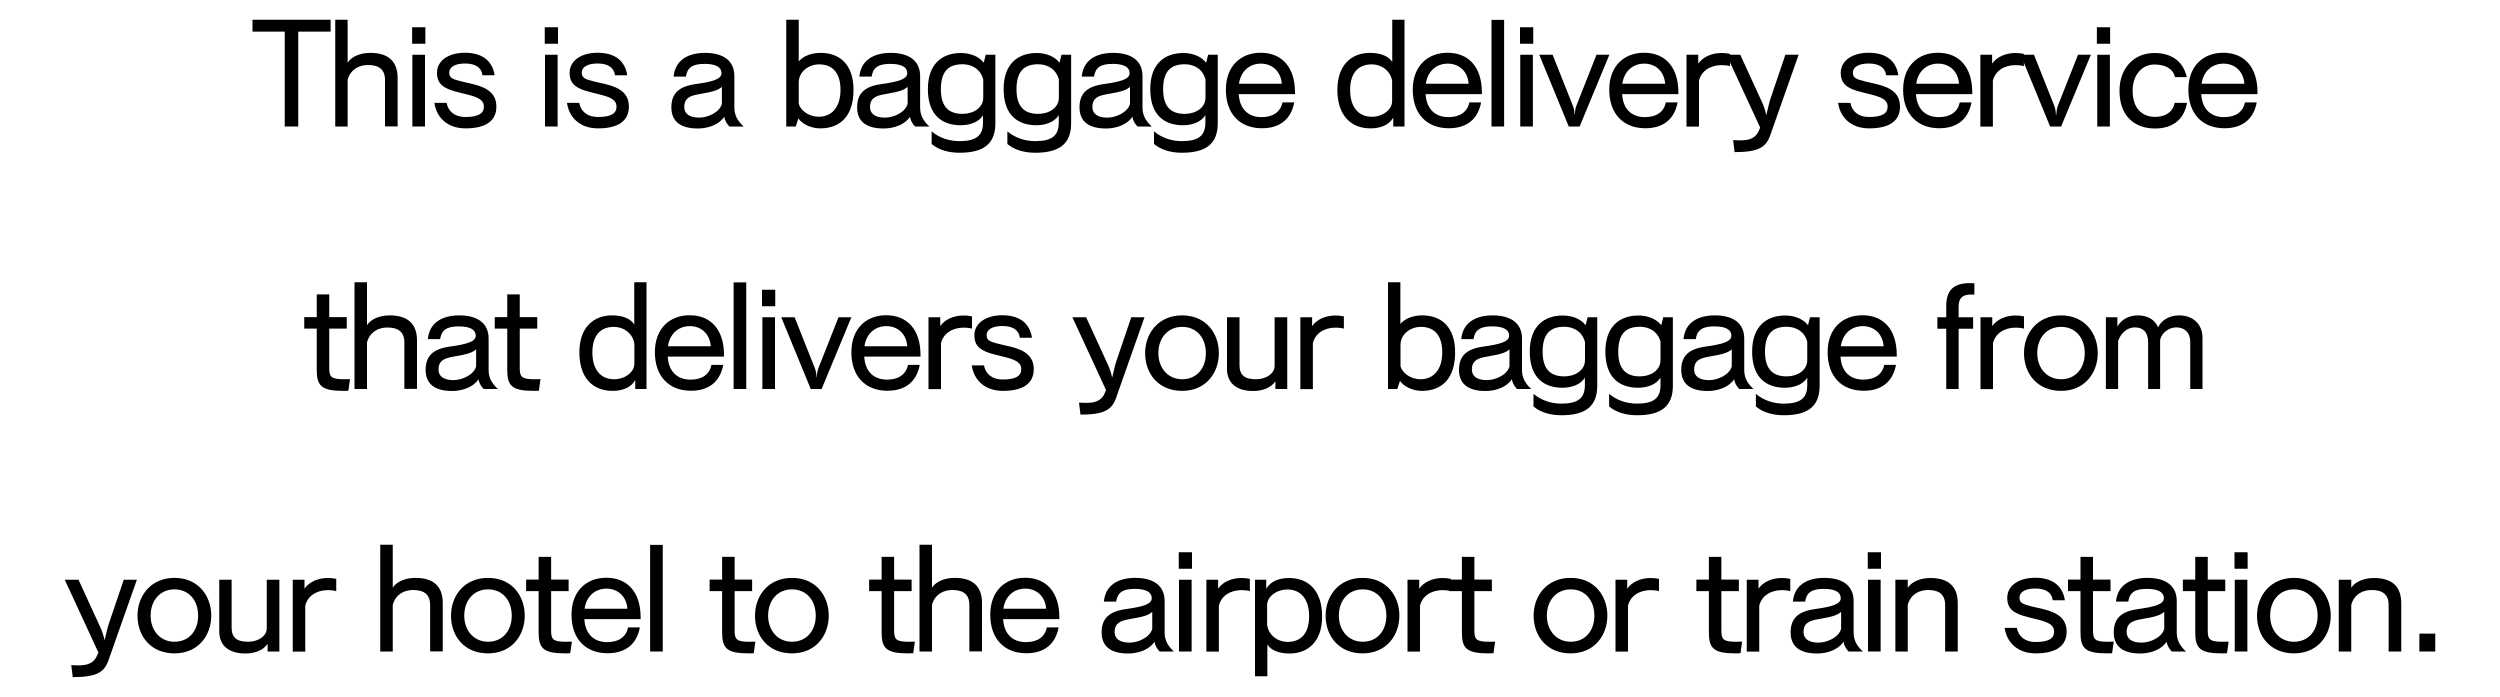 <?xml version="1.0" encoding="UTF-8"?><svg id="b" xmlns="http://www.w3.org/2000/svg" viewBox="0 0 200 55.75"><defs><style>.d{fill:none;}</style></defs><g id="c"><path d="M22.78,10.12V2.53h-2.58v-.95h6.25v.95h-2.59v7.59h-1.08Z"/><path d="M30.8,10.12v-3.72c0-.84-.48-1.2-1.36-1.2-.71,0-1.4.34-1.63,1.19v3.73h-.99V1.58h.99v3.43c.35-.53,1.08-.78,1.82-.78,1.41,0,2.18.66,2.18,2.01v3.87h-1.02Z"/><path d="M32.97,3.5v-1.32h1.06v1.32h-1.06ZM32.99,10.12v-5.74h1.01v5.74h-1.01Z"/><path d="M38.6,6.03c-.08-.65-.59-.95-1.4-.95-.76,0-1.26.26-1.26.73,0,.41.23.53,1.04.72l.82.19c1.29.3,1.91.83,1.91,1.82,0,1.15-.88,1.73-2.46,1.73-1.48,0-2.33-.88-2.5-2.04h.98c.12.68.65,1.13,1.49,1.13,1.04,0,1.49-.28,1.49-.82,0-.47-.31-.72-1.25-.96l-.76-.19c-1.27-.3-1.74-.7-1.74-1.57,0-1,.97-1.6,2.23-1.6s2.18.53,2.38,1.8h-.97Z"/><path d="M43.58,3.5v-1.32h1.06v1.32h-1.06ZM43.6,10.12v-5.74h1.01v5.74h-1.01Z"/><path d="M49.2,6.03c-.08-.65-.59-.95-1.4-.95-.75,0-1.26.26-1.26.73,0,.41.23.53,1.04.72l.82.19c1.3.3,1.91.83,1.91,1.82,0,1.15-.88,1.73-2.46,1.73-1.47,0-2.33-.88-2.49-2.04h.98c.12.68.65,1.13,1.49,1.13,1.04,0,1.49-.28,1.49-.82,0-.47-.31-.72-1.25-.96l-.76-.19c-1.27-.3-1.74-.7-1.74-1.57,0-1,.97-1.6,2.23-1.6s2.18.53,2.38,1.8h-.97Z"/><path d="M58.35,10.12c-.2-.2-.37-.49-.41-.78-.4.61-1.25.94-2.11.94-1.44,0-2.12-.61-2.12-1.69s.56-1.67,1.92-1.86c1.44-.2,2.09-.41,2.09-.88s-.44-.74-1.36-.74c-1,0-1.38.32-1.49,1.02h-.98c.12-1.34,1.18-1.9,2.51-1.9,1.42,0,2.35.59,2.35,1.86v2.51c0,.53.18,1.01.74,1.52h-1.14ZM57.75,6.95c-.31.26-.62.38-1.86.59-.79.13-1.15.38-1.15,1.02,0,.53.4.85,1.2.85.66,0,1.62-.4,1.81-1.1v-1.36Z"/><path d="M62.9,10.12V1.58h1v3.33c.39-.46,1.05-.68,1.75-.68,1.49,0,2.63.89,2.63,2.96s-1.04,3.08-2.66,3.08c-.8,0-1.49-.4-1.75-.8l-.21.65h-.74ZM63.89,8.26c.12.54.78,1.08,1.61,1.08.98,0,1.74-.7,1.74-2.15s-.71-2.04-1.71-2.04c-.86,0-1.63.6-1.63,1.44v1.67Z"/><path d="M73.21,10.12c-.21-.2-.37-.49-.41-.78-.4.61-1.25.94-2.11.94-1.44,0-2.12-.61-2.12-1.69s.56-1.67,1.92-1.86c1.44-.2,2.09-.41,2.09-.88s-.44-.74-1.36-.74c-1,0-1.38.32-1.49,1.02h-.98c.12-1.34,1.18-1.9,2.51-1.9,1.41,0,2.35.59,2.35,1.86v2.51c0,.53.18,1.01.74,1.52h-1.14ZM72.61,6.95c-.31.26-.62.38-1.86.59-.79.13-1.15.38-1.15,1.02,0,.53.4.85,1.2.85.66,0,1.62-.4,1.81-1.1v-1.36Z"/><path d="M78.65,9.2c-.35.61-1.14.82-1.8.82-1.39,0-2.62-.73-2.62-2.89,0-2.03,1.15-2.89,2.65-2.89.74,0,1.45.28,1.82.78l.16-.64h.77v5.48c0,1.63-.92,2.36-2.87,2.36-.86,0-1.66-.22-2.23-.7v-1.01c.63.53,1.41.78,2.23.78,1.36,0,1.88-.46,1.88-1.48v-.62ZM78.65,6.34c-.2-.8-.89-1.2-1.64-1.2-1.16,0-1.74.59-1.74,2s.64,1.97,1.73,1.97c.88,0,1.66-.49,1.66-1.3v-1.48Z"/><path d="M84.7,9.2c-.35.61-1.14.82-1.8.82-1.39,0-2.61-.73-2.61-2.89,0-2.03,1.15-2.89,2.65-2.89.74,0,1.45.28,1.82.78l.16-.64h.77v5.48c0,1.63-.92,2.36-2.87,2.36-.86,0-1.66-.22-2.23-.7v-1.01c.64.53,1.42.78,2.23.78,1.36,0,1.88-.46,1.88-1.48v-.62ZM84.7,6.34c-.21-.8-.89-1.2-1.64-1.2-1.16,0-1.74.59-1.74,2s.64,1.97,1.73,1.97c.88,0,1.66-.49,1.66-1.3v-1.48Z"/><path d="M91,10.12c-.2-.2-.37-.49-.41-.78-.39.61-1.25.94-2.11.94-1.44,0-2.12-.61-2.12-1.69s.56-1.67,1.92-1.86c1.44-.2,2.09-.41,2.09-.88s-.44-.74-1.36-.74c-1,0-1.38.32-1.49,1.02h-.98c.12-1.34,1.17-1.9,2.51-1.9,1.42,0,2.35.59,2.35,1.86v2.51c0,.53.18,1.01.74,1.52h-1.14ZM90.4,6.95c-.31.26-.62.38-1.86.59-.79.13-1.15.38-1.15,1.02,0,.53.4.85,1.2.85.66,0,1.62-.4,1.81-1.1v-1.36Z"/><path d="M96.43,9.2c-.35.61-1.14.82-1.8.82-1.39,0-2.61-.73-2.61-2.89,0-2.03,1.15-2.89,2.65-2.89.74,0,1.45.28,1.82.78l.16-.64h.77v5.48c0,1.63-.92,2.36-2.87,2.36-.86,0-1.65-.22-2.23-.7v-1.01c.64.53,1.42.78,2.23.78,1.36,0,1.88-.46,1.88-1.48v-.62ZM96.43,6.34c-.2-.8-.89-1.2-1.64-1.2-1.16,0-1.74.59-1.74,2s.63,1.97,1.73,1.97c.88,0,1.66-.49,1.66-1.3v-1.48Z"/><path d="M99.1,7.54c.07,1.2.78,1.83,1.82,1.83.93,0,1.52-.42,1.68-1.18h.94c-.26,1.38-1.19,2.07-2.58,2.07-1.78,0-2.89-1.16-2.89-3.08s1.21-2.96,2.78-2.96c1.68,0,2.75,1.13,2.75,3.18v.13h-4.5ZM102.54,6.7c-.07-1-.77-1.61-1.67-1.61-.96,0-1.63.67-1.75,1.61h3.42Z"/><path d="M111.46,10.12v-.71c-.34.59-1.01.86-1.82.86-1.59,0-2.65-1.06-2.65-3.08s1.15-2.96,2.61-2.96c.83,0,1.49.25,1.78.73V1.58h.98v8.54h-.9ZM111.37,6.47c-.1-.71-.76-1.32-1.64-1.32-1.02,0-1.72.64-1.72,2.04s.68,2.15,1.74,2.15c.86,0,1.62-.56,1.62-1.25v-1.62Z"/><path d="M114.05,7.54c.07,1.2.78,1.83,1.82,1.83.93,0,1.52-.42,1.68-1.18h.94c-.26,1.38-1.19,2.07-2.58,2.07-1.78,0-2.89-1.16-2.89-3.08s1.21-2.96,2.78-2.96c1.68,0,2.75,1.13,2.75,3.18v.13h-4.5ZM117.49,6.7c-.07-1-.77-1.61-1.67-1.61-.96,0-1.63.67-1.75,1.61h3.42Z"/><path d="M119.32,10.12V1.59h1.01v8.53h-1.01Z"/><path d="M121.6,3.5v-1.32h1.06v1.32h-1.06ZM121.62,10.12v-5.74h1.01v5.74h-1.01Z"/><path d="M125.5,10.12l-2.36-5.74h1.07l1.62,4.08c.07.19.13.44.13.67v.06h.02c.01-.23.05-.53.13-.73l1.61-4.08h1.03l-2.38,5.74h-.88Z"/><path d="M129.77,7.54c.07,1.2.78,1.83,1.82,1.83.94,0,1.52-.42,1.68-1.18h.94c-.26,1.38-1.19,2.07-2.58,2.07-1.77,0-2.89-1.16-2.89-3.08s1.21-2.96,2.78-2.96c1.68,0,2.75,1.13,2.75,3.18v.13h-4.5ZM133.21,6.7c-.07-1-.77-1.61-1.67-1.61-.96,0-1.63.67-1.75,1.61h3.42Z"/><path d="M134.92,10.12v-5.74h.94v.71c.37-.54,1.08-.85,1.87-.85.22,0,.44.02.67.07v.98c-.23-.06-.46-.08-.67-.08-.89,0-1.63.46-1.81,1.25v3.67h-1Z"/><path d="M140.82,10.22l-2.7-5.84h1.1l1.75,3.81c.11.23.28.72.33,1.03.1-.38.21-.92.32-1.27l1.21-3.57h1.06l-2.27,6.44c-.34.96-.94,1.35-2.85,1.35l-.12-.96c.19.01.38.02.55.02.77,0,1.27-.17,1.54-.84l.07-.18Z"/><path d="M150.89,6.03c-.08-.65-.59-.95-1.4-.95-.75,0-1.26.26-1.26.73,0,.41.23.53,1.04.72l.82.19c1.3.3,1.91.83,1.91,1.82,0,1.15-.88,1.73-2.46,1.73-1.47,0-2.33-.88-2.49-2.04h.98c.12.68.65,1.13,1.49,1.13,1.04,0,1.49-.28,1.49-.82,0-.47-.31-.72-1.25-.96l-.76-.19c-1.27-.3-1.74-.7-1.74-1.57,0-1,.97-1.6,2.23-1.6s2.18.53,2.38,1.8h-.97Z"/><path d="M153.28,7.54c.07,1.2.78,1.83,1.82,1.83.94,0,1.52-.42,1.68-1.18h.94c-.26,1.38-1.19,2.07-2.58,2.07-1.77,0-2.89-1.16-2.89-3.08s1.21-2.96,2.78-2.96c1.68,0,2.75,1.13,2.75,3.18v.13h-4.5ZM156.72,6.7c-.07-1-.77-1.61-1.67-1.61-.96,0-1.63.67-1.75,1.61h3.42Z"/><path d="M158.43,10.12v-5.74h.94v.71c.37-.54,1.08-.85,1.87-.85.22,0,.44.02.67.07v.98c-.23-.06-.46-.08-.67-.08-.89,0-1.63.46-1.81,1.25v3.67h-.99Z"/><path d="M164.01,10.12l-2.36-5.74h1.07l1.62,4.08c.07.19.13.44.13.67v.06h.03c.01-.23.05-.53.13-.73l1.61-4.08h1.03l-2.38,5.74h-.88Z"/><path d="M167.75,3.5v-1.32h1.06v1.32h-1.06ZM167.78,10.12v-5.74h1.01v5.74h-1.01Z"/><path d="M174.96,8.23c-.25,1.45-1.28,2.05-2.55,2.05-1.61,0-2.85-.95-2.85-3.03,0-1.79,1.15-3.01,2.79-3.01,1.31,0,2.3.61,2.59,1.93h-.94c-.17-.7-.8-1.01-1.65-1.01-.98,0-1.74.82-1.74,2.09,0,1.4.73,2.1,1.82,2.1.78,0,1.41-.38,1.54-1.12h.99Z"/><path d="M176.1,7.54c.07,1.2.78,1.83,1.82,1.83.94,0,1.52-.42,1.68-1.18h.94c-.26,1.38-1.19,2.07-2.58,2.07-1.77,0-2.89-1.16-2.89-3.08s1.21-2.96,2.78-2.96c1.68,0,2.75,1.13,2.75,3.18v.13h-4.5ZM179.55,6.7c-.07-1-.77-1.61-1.67-1.61-.96,0-1.63.67-1.75,1.61h3.42Z"/><path d="M27.87,31.26c-.14,0-.28.01-.4.01-1.78,0-2.13-.42-2.13-1.69v-3.29h-1v-.92h1v-1.82h1v1.82h1.4v.92h-1.4v3.15c0,.7.14.9,1.17.9.14,0,.31,0,.49-.01l-.13.92Z"/><path d="M32.35,31.12v-3.72c0-.84-.48-1.2-1.36-1.2-.71,0-1.4.34-1.63,1.19v3.73h-1v-8.54h1v3.43c.35-.53,1.08-.78,1.82-.78,1.42,0,2.18.66,2.18,2.01v3.87h-1.02Z"/><path d="M38.69,31.12c-.2-.2-.37-.49-.41-.78-.4.61-1.25.94-2.11.94-1.44,0-2.12-.61-2.12-1.69s.56-1.67,1.92-1.86c1.44-.2,2.09-.41,2.09-.88s-.44-.74-1.36-.74c-1,0-1.38.32-1.49,1.02h-.98c.12-1.34,1.17-1.9,2.51-1.9,1.42,0,2.35.59,2.35,1.86v2.51c0,.53.18,1.01.74,1.52h-1.14ZM38.09,27.95c-.31.26-.62.38-1.86.59-.79.13-1.15.38-1.15,1.02,0,.53.4.85,1.2.85.66,0,1.62-.4,1.81-1.1v-1.36Z"/><path d="M43.11,31.26c-.14,0-.28.01-.4.01-1.78,0-2.13-.42-2.13-1.69v-3.29h-1v-.92h1v-1.82h1v1.82h1.4v.92h-1.4v3.15c0,.7.14.9,1.17.9.14,0,.31,0,.49-.01l-.13.92Z"/><path d="M50.82,31.12v-.71c-.34.59-1.01.86-1.82.86-1.6,0-2.65-1.06-2.65-3.08s1.15-2.96,2.61-2.96c.83,0,1.49.25,1.78.73v-3.38h.98v8.54h-.9ZM50.74,27.47c-.1-.71-.76-1.32-1.64-1.32-1.02,0-1.71.64-1.71,2.04s.68,2.15,1.74,2.15c.86,0,1.62-.56,1.62-1.25v-1.62Z"/><path d="M53.42,28.54c.07,1.2.78,1.83,1.82,1.83.94,0,1.52-.42,1.68-1.18h.94c-.26,1.38-1.19,2.07-2.58,2.07-1.77,0-2.89-1.16-2.89-3.08s1.21-2.96,2.78-2.96c1.68,0,2.75,1.13,2.75,3.18v.13h-4.5ZM56.86,27.7c-.07-1-.77-1.61-1.67-1.61-.96,0-1.63.67-1.75,1.61h3.42Z"/><path d="M58.69,31.12v-8.53h1.01v8.53h-1.01Z"/><path d="M60.96,24.5v-1.32h1.06v1.32h-1.06ZM60.99,31.12v-5.74h1.01v5.74h-1.01Z"/><path d="M64.86,31.12l-2.36-5.74h1.07l1.62,4.08c.07.19.13.44.13.67v.06h.02c.01-.23.05-.53.13-.73l1.61-4.08h1.03l-2.38,5.74h-.88Z"/><path d="M69.14,28.54c.07,1.2.78,1.83,1.82,1.83.93,0,1.52-.42,1.68-1.18h.94c-.26,1.38-1.19,2.07-2.58,2.07-1.78,0-2.89-1.16-2.89-3.08s1.21-2.96,2.78-2.96c1.68,0,2.75,1.13,2.75,3.18v.13h-4.5ZM72.58,27.7c-.07-1-.77-1.61-1.67-1.61-.96,0-1.63.67-1.75,1.61h3.42Z"/><path d="M74.28,31.12v-5.74h.94v.71c.37-.54,1.08-.85,1.87-.85.22,0,.44.02.67.07v.98c-.23-.06-.46-.08-.67-.08-.89,0-1.63.46-1.81,1.25v3.67h-1Z"/><path d="M81.59,27.03c-.08-.65-.59-.95-1.4-.95-.76,0-1.26.26-1.26.73,0,.41.23.53,1.04.72l.82.19c1.29.3,1.91.83,1.91,1.82,0,1.15-.88,1.73-2.46,1.73-1.48,0-2.33-.88-2.5-2.04h.98c.12.68.65,1.13,1.49,1.13,1.04,0,1.49-.28,1.49-.82,0-.47-.31-.72-1.25-.96l-.76-.19c-1.27-.3-1.74-.7-1.74-1.57,0-1,.97-1.6,2.23-1.6s2.18.53,2.38,1.8h-.97Z"/><path d="M88.49,31.22l-2.7-5.84h1.1l1.75,3.81c.11.23.28.72.33,1.03.1-.38.2-.92.32-1.27l1.21-3.57h1.06l-2.27,6.44c-.34.96-.94,1.35-2.85,1.35l-.12-.96c.19.01.38.02.55.02.77,0,1.27-.17,1.54-.84l.07-.18Z"/><path d="M91.61,28.25c0-1.58,1.05-3.02,2.96-3.02s2.94,1.44,2.94,3.02-1.04,3.02-2.94,3.02-2.96-1.38-2.96-3.02ZM96.47,28.25c0-1.21-.73-2.1-1.89-2.1s-1.91.89-1.91,2.1.78,2.09,1.91,2.09,1.89-.85,1.89-2.09Z"/><path d="M102.03,31.12v-.61c-.35.49-.98.77-1.78.77-1.27,0-2.09-.59-2.09-1.77v-4.13h1v3.83c0,.8.41,1.13,1.32,1.13.83,0,1.49-.47,1.49-1.07v-3.89h1.01v5.74h-.95Z"/><path d="M104.03,31.12v-5.74h.94v.71c.37-.54,1.08-.85,1.87-.85.22,0,.44.02.67.07v.98c-.23-.06-.46-.08-.67-.08-.89,0-1.63.46-1.81,1.25v3.67h-.99Z"/><path d="M111.04,31.12v-8.54h.99v3.33c.4-.46,1.06-.68,1.75-.68,1.49,0,2.63.89,2.63,2.96s-1.04,3.08-2.66,3.08c-.8,0-1.49-.4-1.75-.8l-.22.65h-.74ZM112.03,29.26c.12.54.78,1.08,1.61,1.08.98,0,1.74-.7,1.74-2.15s-.71-2.04-1.71-2.04c-.86,0-1.63.6-1.63,1.44v1.67Z"/><path d="M121.36,31.12c-.2-.2-.37-.49-.41-.78-.4.61-1.25.94-2.11.94-1.44,0-2.12-.61-2.12-1.69s.56-1.67,1.92-1.86c1.44-.2,2.09-.41,2.09-.88s-.44-.74-1.36-.74c-1,0-1.38.32-1.49,1.02h-.98c.12-1.34,1.18-1.9,2.51-1.9,1.42,0,2.35.59,2.35,1.86v2.51c0,.53.18,1.01.74,1.52h-1.14ZM120.76,27.95c-.31.26-.62.38-1.86.59-.79.13-1.15.38-1.15,1.02,0,.53.4.85,1.2.85.66,0,1.62-.4,1.81-1.1v-1.36Z"/><path d="M126.79,30.2c-.35.61-1.14.82-1.8.82-1.39,0-2.61-.73-2.61-2.89,0-2.03,1.15-2.89,2.65-2.89.74,0,1.45.28,1.82.78l.16-.64h.77v5.48c0,1.63-.92,2.36-2.87,2.36-.86,0-1.66-.22-2.23-.7v-1.01c.64.53,1.42.78,2.23.78,1.36,0,1.88-.46,1.88-1.48v-.62ZM126.79,27.34c-.21-.8-.89-1.2-1.64-1.2-1.16,0-1.74.59-1.74,2s.64,1.97,1.73,1.97c.88,0,1.66-.49,1.66-1.3v-1.48Z"/><path d="M132.84,30.2c-.35.61-1.14.82-1.8.82-1.39,0-2.61-.73-2.61-2.89,0-2.03,1.15-2.89,2.65-2.89.74,0,1.45.28,1.82.78l.16-.64h.77v5.48c0,1.63-.92,2.36-2.87,2.36-.86,0-1.65-.22-2.23-.7v-1.01c.64.53,1.42.78,2.23.78,1.36,0,1.88-.46,1.88-1.48v-.62ZM132.84,27.34c-.2-.8-.89-1.2-1.64-1.2-1.16,0-1.74.59-1.74,2s.64,1.97,1.73,1.97c.88,0,1.65-.49,1.65-1.3v-1.48Z"/><path d="M139.14,31.12c-.2-.2-.37-.49-.41-.78-.4.61-1.25.94-2.11.94-1.44,0-2.12-.61-2.12-1.69s.56-1.67,1.92-1.86c1.44-.2,2.09-.41,2.09-.88s-.44-.74-1.36-.74c-1,0-1.38.32-1.49,1.02h-.98c.12-1.34,1.17-1.9,2.51-1.9,1.42,0,2.35.59,2.35,1.86v2.51c0,.53.18,1.01.74,1.52h-1.14ZM138.54,27.95c-.31.26-.62.38-1.86.59-.79.13-1.15.38-1.15,1.02,0,.53.4.85,1.2.85.66,0,1.62-.4,1.81-1.1v-1.36Z"/><path d="M144.58,30.2c-.35.61-1.14.82-1.8.82-1.39,0-2.61-.73-2.61-2.89,0-2.03,1.15-2.89,2.65-2.89.74,0,1.45.28,1.82.78l.16-.64h.77v5.48c0,1.63-.92,2.36-2.87,2.36-.86,0-1.65-.22-2.23-.7v-1.01c.64.53,1.42.78,2.23.78,1.36,0,1.88-.46,1.88-1.48v-.62ZM144.58,27.34c-.2-.8-.89-1.2-1.64-1.2-1.16,0-1.74.59-1.74,2s.64,1.97,1.73,1.97c.88,0,1.65-.49,1.65-1.3v-1.48Z"/><path d="M147.24,28.54c.07,1.2.78,1.83,1.82,1.83.93,0,1.52-.42,1.68-1.18h.94c-.26,1.38-1.19,2.07-2.58,2.07-1.78,0-2.89-1.16-2.89-3.08s1.21-2.96,2.78-2.96c1.68,0,2.75,1.13,2.75,3.18v.13h-4.5ZM150.69,27.7c-.07-1-.77-1.61-1.67-1.61-.96,0-1.63.67-1.75,1.61h3.42Z"/><path d="M155.7,31.12v-4.82h-.71v-.92h.71v-.91c0-1.27.61-1.82,1.89-1.82.12,0,.24,0,.36.01v.91c-.08-.01-.17-.01-.25-.01-.65,0-1.01.24-1.01.96v.86h1.16v.92h-1.16v4.82h-.99Z"/><path d="M158.44,31.12v-5.74h.94v.71c.37-.54,1.08-.85,1.87-.85.22,0,.44.02.67.07v.98c-.23-.06-.46-.08-.67-.08-.89,0-1.63.46-1.81,1.25v3.67h-.99Z"/><path d="M161.92,28.25c0-1.58,1.06-3.02,2.96-3.02s2.94,1.44,2.94,3.02-1.04,3.02-2.94,3.02-2.96-1.38-2.96-3.02ZM166.78,28.25c0-1.21-.73-2.1-1.89-2.1s-1.91.89-1.91,2.1.78,2.09,1.91,2.09,1.89-.85,1.89-2.09Z"/><path d="M175.22,31.12v-3.74c0-.82-.49-1.19-1.12-1.19-.56,0-1.18.41-1.29,1.02v3.91h-.96v-3.74c0-.82-.43-1.19-1.06-1.19s-1.15.49-1.34,1.1v3.83h-.98v-5.74h.92v.74c.38-.64,1.01-.89,1.64-.89.76,0,1.37.34,1.62.96.25-.59.94-.96,1.67-.96,1.09,0,1.88.66,1.88,1.81v4.08h-.98Z"/><path d="M7.88,52.22l-2.7-5.84h1.1l1.75,3.81c.11.23.28.72.34,1.03.1-.38.2-.92.32-1.27l1.21-3.57h1.05l-2.27,6.44c-.34.96-.94,1.35-2.86,1.35l-.12-.96c.19.01.38.02.55.02.77,0,1.27-.17,1.54-.84l.07-.18Z"/><path d="M11,49.25c0-1.58,1.06-3.02,2.96-3.02s2.94,1.44,2.94,3.02-1.04,3.02-2.94,3.02-2.96-1.38-2.96-3.02ZM15.85,49.25c0-1.21-.73-2.1-1.89-2.1s-1.91.89-1.91,2.1.78,2.09,1.91,2.09,1.89-.85,1.89-2.09Z"/><path d="M21.41,52.12v-.61c-.35.49-.98.77-1.78.77-1.27,0-2.09-.59-2.09-1.77v-4.13h.99v3.83c0,.8.41,1.13,1.32,1.13.83,0,1.49-.47,1.49-1.07v-3.89h1.01v5.74h-.95Z"/><path d="M23.42,52.12v-5.74h.94v.71c.37-.54,1.08-.85,1.87-.85.22,0,.44.02.67.07v.98c-.23-.06-.46-.08-.67-.08-.89,0-1.63.46-1.81,1.25v3.67h-1Z"/><path d="M34.41,52.12v-3.72c0-.84-.48-1.2-1.36-1.2-.71,0-1.4.34-1.63,1.19v3.73h-1v-8.54h1v3.43c.35-.53,1.08-.78,1.82-.78,1.42,0,2.18.66,2.18,2.01v3.87h-1.02Z"/><path d="M36.08,49.25c0-1.58,1.05-3.02,2.96-3.02s2.94,1.44,2.94,3.02-1.04,3.02-2.94,3.02-2.96-1.38-2.96-3.02ZM40.94,49.25c0-1.21-.73-2.1-1.89-2.1s-1.91.89-1.91,2.1.78,2.09,1.91,2.09,1.89-.85,1.89-2.09Z"/><path d="M45.62,52.26c-.14,0-.28.01-.4.01-1.78,0-2.13-.42-2.13-1.69v-3.29h-1v-.92h1v-1.82h1v1.82h1.4v.92h-1.4v3.15c0,.7.14.9,1.17.9.14,0,.31,0,.49-.01l-.13.92Z"/><path d="M46.75,49.54c.07,1.2.78,1.83,1.82,1.83.94,0,1.52-.42,1.68-1.18h.94c-.26,1.38-1.19,2.07-2.58,2.07-1.77,0-2.89-1.16-2.89-3.08s1.21-2.96,2.78-2.96c1.68,0,2.75,1.13,2.75,3.18v.13h-4.5ZM50.19,48.7c-.07-1-.77-1.61-1.67-1.61-.96,0-1.63.67-1.75,1.61h3.42Z"/><path d="M52.01,52.12v-8.53h1.01v8.53h-1.01Z"/><path d="M60.3,52.26c-.14,0-.28.01-.4.01-1.78,0-2.13-.42-2.13-1.69v-3.29h-1v-.92h1v-1.82h1v1.82h1.4v.92h-1.4v3.15c0,.7.14.9,1.17.9.14,0,.31,0,.49-.01l-.13.92Z"/><path d="M60.4,49.25c0-1.58,1.05-3.02,2.96-3.02s2.94,1.44,2.94,3.02-1.04,3.02-2.94,3.02-2.96-1.38-2.96-3.02ZM65.26,49.25c0-1.21-.73-2.1-1.9-2.1s-1.91.89-1.91,2.1.78,2.09,1.91,2.09,1.9-.85,1.9-2.09Z"/><path d="M73.06,52.26c-.14,0-.28.01-.4.01-1.78,0-2.13-.42-2.13-1.69v-3.29h-1v-.92h1v-1.82h1v1.82h1.4v.92h-1.4v3.15c0,.7.14.9,1.17.9.14,0,.31,0,.49-.01l-.13.92Z"/><path d="M77.55,52.12v-3.72c0-.84-.48-1.2-1.36-1.2-.71,0-1.4.34-1.63,1.19v3.73h-1v-8.54h1v3.43c.35-.53,1.08-.78,1.82-.78,1.42,0,2.18.66,2.18,2.01v3.87h-1.02Z"/><path d="M80.25,49.54c.07,1.2.78,1.83,1.82,1.83.94,0,1.52-.42,1.68-1.18h.94c-.26,1.38-1.19,2.07-2.58,2.07-1.77,0-2.89-1.16-2.89-3.08s1.21-2.96,2.78-2.96c1.68,0,2.75,1.13,2.75,3.18v.13h-4.5ZM83.69,48.7c-.07-1-.77-1.61-1.67-1.61-.96,0-1.63.67-1.75,1.61h3.42Z"/><path d="M92.77,52.12c-.2-.2-.37-.49-.41-.78-.4.61-1.25.94-2.11.94-1.44,0-2.12-.61-2.12-1.69s.56-1.67,1.92-1.86c1.44-.2,2.09-.41,2.09-.88s-.44-.74-1.36-.74c-1,0-1.38.32-1.49,1.02h-.98c.12-1.34,1.17-1.9,2.51-1.9,1.42,0,2.35.59,2.35,1.86v2.51c0,.53.18,1.01.74,1.52h-1.14ZM92.18,48.95c-.31.26-.62.38-1.86.59-.79.13-1.15.38-1.15,1.02,0,.53.4.85,1.2.85.66,0,1.62-.4,1.81-1.1v-1.36Z"/><path d="M94.3,45.5v-1.32h1.06v1.32h-1.06ZM94.32,52.12v-5.74h1.01v5.74h-1.01Z"/><path d="M96.51,52.12v-5.74h.94v.71c.37-.54,1.08-.85,1.87-.85.22,0,.44.02.67.07v.98c-.23-.06-.46-.08-.67-.08-.89,0-1.63.46-1.81,1.25v3.67h-.99Z"/><path d="M100.4,54.1v-7.72h.9v.72c.34-.59,1.01-.86,1.82-.86,1.6,0,2.65,1.06,2.65,3.08s-1.15,2.96-2.61,2.96c-.83,0-1.49-.25-1.77-.73v2.55h-.98ZM101.38,50.03c.1.71.75,1.32,1.64,1.32,1.02,0,1.71-.64,1.71-2.04s-.68-2.15-1.74-2.15c-.86,0-1.62.56-1.62,1.25v1.62Z"/><path d="M106.05,49.25c0-1.58,1.06-3.02,2.96-3.02s2.94,1.44,2.94,3.02-1.04,3.02-2.94,3.02-2.96-1.38-2.96-3.02ZM110.91,49.25c0-1.21-.73-2.1-1.89-2.1s-1.91.89-1.91,2.1.78,2.09,1.91,2.09,1.89-.85,1.89-2.09Z"/><path d="M112.6,52.12v-5.74h.94v.71c.37-.54,1.08-.85,1.87-.85.22,0,.44.02.67.07v.98c-.23-.06-.46-.08-.67-.08-.89,0-1.63.46-1.81,1.25v3.67h-1Z"/><path d="M119.48,52.26c-.14,0-.28.01-.4.01-1.78,0-2.13-.42-2.13-1.69v-3.29h-1v-.92h1v-1.82h1v1.82h1.4v.92h-1.4v3.15c0,.7.14.9,1.17.9.14,0,.31,0,.49-.01l-.13.92Z"/><path d="M122.69,49.25c0-1.58,1.05-3.02,2.96-3.02s2.94,1.44,2.94,3.02-1.04,3.02-2.94,3.02-2.96-1.38-2.96-3.02ZM127.55,49.25c0-1.21-.73-2.1-1.89-2.1s-1.91.89-1.91,2.1.78,2.09,1.91,2.09,1.89-.85,1.89-2.09Z"/><path d="M129.24,52.12v-5.74h.94v.71c.37-.54,1.08-.85,1.87-.85.22,0,.44.02.67.07v.98c-.23-.06-.46-.08-.67-.08-.89,0-1.63.46-1.81,1.25v3.67h-1Z"/><path d="M139.24,52.26c-.14,0-.28.01-.4.01-1.78,0-2.13-.42-2.13-1.69v-3.29h-1v-.92h1v-1.82h1v1.82h1.4v.92h-1.4v3.15c0,.7.14.9,1.17.9.14,0,.31,0,.49-.01l-.13.92Z"/><path d="M139.74,52.12v-5.74h.94v.71c.37-.54,1.08-.85,1.87-.85.22,0,.44.02.67.07v.98c-.23-.06-.46-.08-.67-.08-.89,0-1.63.46-1.81,1.25v3.67h-1Z"/><path d="M147.89,52.12c-.2-.2-.37-.49-.41-.78-.4.61-1.25.94-2.11.94-1.44,0-2.12-.61-2.12-1.69s.56-1.67,1.92-1.86c1.44-.2,2.09-.41,2.09-.88s-.44-.74-1.36-.74c-1,0-1.38.32-1.49,1.02h-.98c.12-1.34,1.17-1.9,2.51-1.9,1.42,0,2.35.59,2.35,1.86v2.51c0,.53.18,1.01.74,1.52h-1.14ZM147.29,48.95c-.31.26-.62.38-1.86.59-.79.13-1.15.38-1.15,1.02,0,.53.4.85,1.2.85.66,0,1.62-.4,1.81-1.1v-1.36Z"/><path d="M149.42,45.5v-1.32h1.06v1.32h-1.06ZM149.44,52.12v-5.74h1.01v5.74h-1.01Z"/><path d="M155.61,52.12v-3.72c0-.84-.48-1.2-1.36-1.2-.71,0-1.4.34-1.63,1.19v3.73h-.99v-5.74h.99v.64c.35-.53,1.08-.78,1.82-.78,1.41,0,2.18.66,2.18,2.01v3.87h-1.02Z"/><path d="M164.22,48.03c-.08-.65-.59-.95-1.4-.95-.76,0-1.26.26-1.26.73,0,.41.23.53,1.04.72l.82.19c1.29.3,1.91.83,1.91,1.82,0,1.15-.88,1.73-2.46,1.73-1.48,0-2.33-.88-2.5-2.04h.98c.12.68.65,1.13,1.49,1.13,1.04,0,1.49-.28,1.49-.82,0-.47-.31-.72-1.25-.96l-.76-.19c-1.27-.3-1.74-.7-1.74-1.57,0-1,.97-1.6,2.23-1.6s2.18.53,2.38,1.8h-.97Z"/><path d="M168.97,52.26c-.14,0-.28.01-.4.01-1.78,0-2.13-.42-2.13-1.69v-3.29h-1v-.92h1v-1.82h1v1.82h1.4v.92h-1.4v3.15c0,.7.14.9,1.17.9.14,0,.31,0,.49-.01l-.13.92Z"/><path d="M173.74,52.12c-.2-.2-.37-.49-.41-.78-.4.61-1.25.94-2.11.94-1.44,0-2.12-.61-2.12-1.69s.56-1.67,1.92-1.86c1.44-.2,2.09-.41,2.09-.88s-.44-.74-1.36-.74c-1,0-1.38.32-1.49,1.02h-.98c.12-1.34,1.18-1.9,2.51-1.9,1.42,0,2.35.59,2.35,1.86v2.51c0,.53.18,1.01.74,1.52h-1.14ZM173.14,48.95c-.31.26-.62.38-1.86.59-.79.13-1.15.38-1.15,1.02,0,.53.4.85,1.2.85.66,0,1.62-.4,1.81-1.1v-1.36Z"/><path d="M178.15,52.26c-.14,0-.28.01-.4.01-1.77,0-2.13-.42-2.13-1.69v-3.29h-.99v-.92h.99v-1.82h1v1.82h1.4v.92h-1.4v3.15c0,.7.14.9,1.18.9.14,0,.31,0,.49-.01l-.13.92Z"/><path d="M178.76,45.5v-1.32h1.05v1.32h-1.05ZM178.78,52.12v-5.74h1.01v5.74h-1.01Z"/><path d="M180.56,49.25c0-1.58,1.06-3.02,2.96-3.02s2.94,1.44,2.94,3.02-1.04,3.02-2.94,3.02-2.96-1.38-2.96-3.02ZM185.41,49.25c0-1.21-.73-2.1-1.89-2.1s-1.91.89-1.91,2.1.78,2.09,1.91,2.09,1.89-.85,1.89-2.09Z"/><path d="M191.09,52.12v-3.72c0-.84-.48-1.2-1.36-1.2-.71,0-1.4.34-1.63,1.19v3.73h-1v-5.74h1v.64c.35-.53,1.08-.78,1.82-.78,1.42,0,2.18.66,2.18,2.01v3.87h-1.02Z"/><path d="M193.55,52.12v-1.43h1.27v1.43h-1.27Z"/><rect class="d" width="200" height="55.75"/></g></svg>